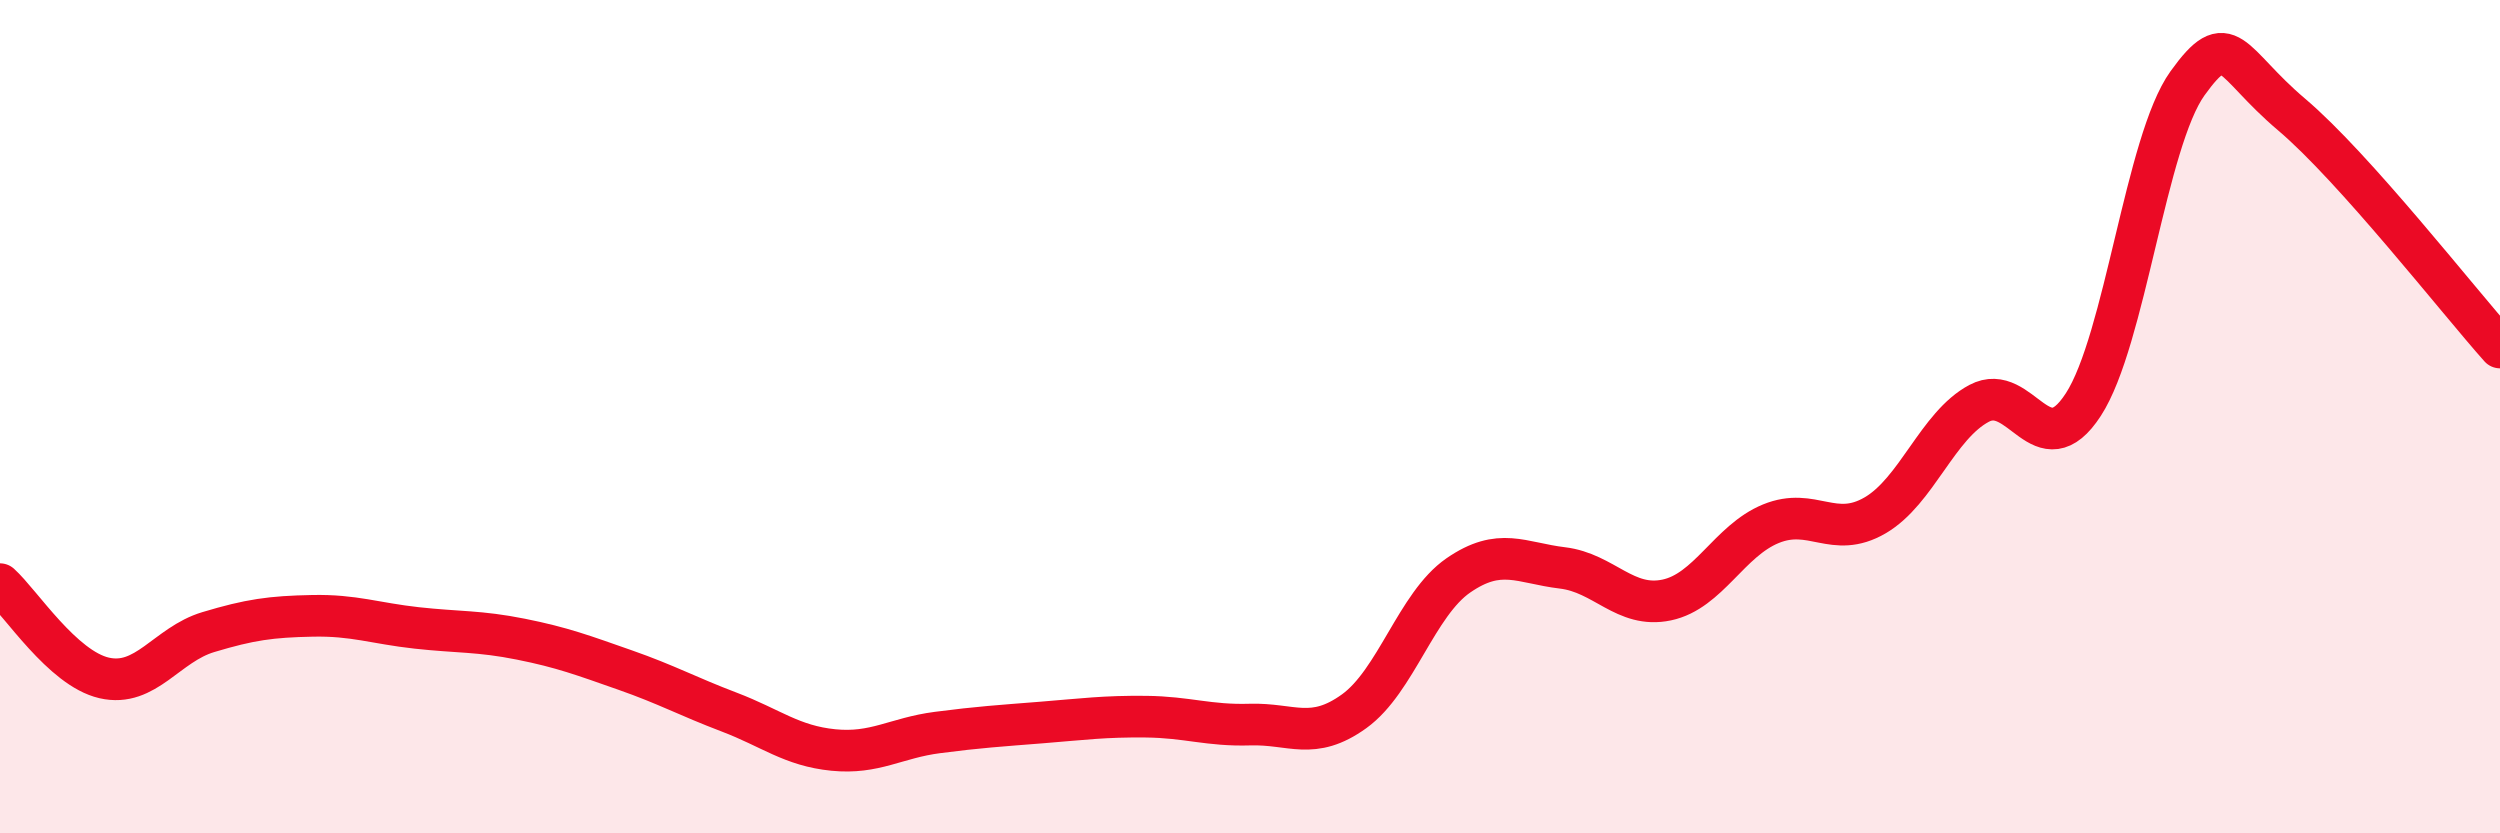 
    <svg width="60" height="20" viewBox="0 0 60 20" xmlns="http://www.w3.org/2000/svg">
      <path
        d="M 0,14.02 C 0.5,14.47 1.5,16.04 2.5,16.27 C 3.5,16.5 4,15.47 5,15.17 C 6,14.87 6.5,14.8 7.5,14.78 C 8.5,14.76 9,14.96 10,15.07 C 11,15.18 11.5,15.14 12.5,15.34 C 13.5,15.54 14,15.73 15,16.08 C 16,16.43 16.5,16.71 17.5,17.09 C 18.5,17.47 19,17.9 20,18 C 21,18.1 21.5,17.71 22.5,17.58 C 23.5,17.45 24,17.42 25,17.34 C 26,17.26 26.5,17.19 27.5,17.2 C 28.5,17.21 29,17.42 30,17.39 C 31,17.36 31.5,17.79 32.5,17.07 C 33.5,16.35 34,14.5 35,13.81 C 36,13.12 36.5,13.51 37.5,13.63 C 38.5,13.75 39,14.61 40,14.4 C 41,14.19 41.5,12.98 42.5,12.57 C 43.5,12.16 44,12.95 45,12.37 C 46,11.79 46.5,10.21 47.5,9.68 C 48.5,9.15 49,11.25 50,9.71 C 51,8.17 51.5,3.39 52.5,2 C 53.5,0.61 53.5,1.48 55,2.75 C 56.5,4.02 59,7.22 60,8.34L60 20L0 20Z"
        fill="#EB0A25"
        opacity="0.1"
        stroke-linecap="round"
        stroke-linejoin="round"
      />
      <path
        d="M 0,14.02 C 0.5,14.47 1.5,16.04 2.5,16.27 C 3.5,16.5 4,15.47 5,15.17 C 6,14.87 6.5,14.8 7.5,14.78 C 8.5,14.76 9,14.96 10,15.07 C 11,15.18 11.5,15.14 12.5,15.34 C 13.5,15.54 14,15.73 15,16.08 C 16,16.43 16.5,16.71 17.5,17.09 C 18.5,17.47 19,17.9 20,18 C 21,18.1 21.5,17.71 22.5,17.58 C 23.5,17.45 24,17.42 25,17.34 C 26,17.26 26.5,17.19 27.5,17.2 C 28.5,17.21 29,17.42 30,17.39 C 31,17.36 31.5,17.79 32.5,17.07 C 33.5,16.35 34,14.5 35,13.81 C 36,13.12 36.5,13.51 37.5,13.63 C 38.5,13.75 39,14.61 40,14.4 C 41,14.19 41.5,12.98 42.5,12.57 C 43.5,12.16 44,12.95 45,12.37 C 46,11.79 46.5,10.21 47.5,9.68 C 48.5,9.15 49,11.25 50,9.71 C 51,8.17 51.5,3.39 52.5,2 C 53.5,0.61 53.5,1.48 55,2.75 C 56.5,4.02 59,7.22 60,8.34"
        stroke="#EB0A25"
        stroke-width="1"
        fill="none"
        stroke-linecap="round"
        stroke-linejoin="round"
      />
    </svg>
  